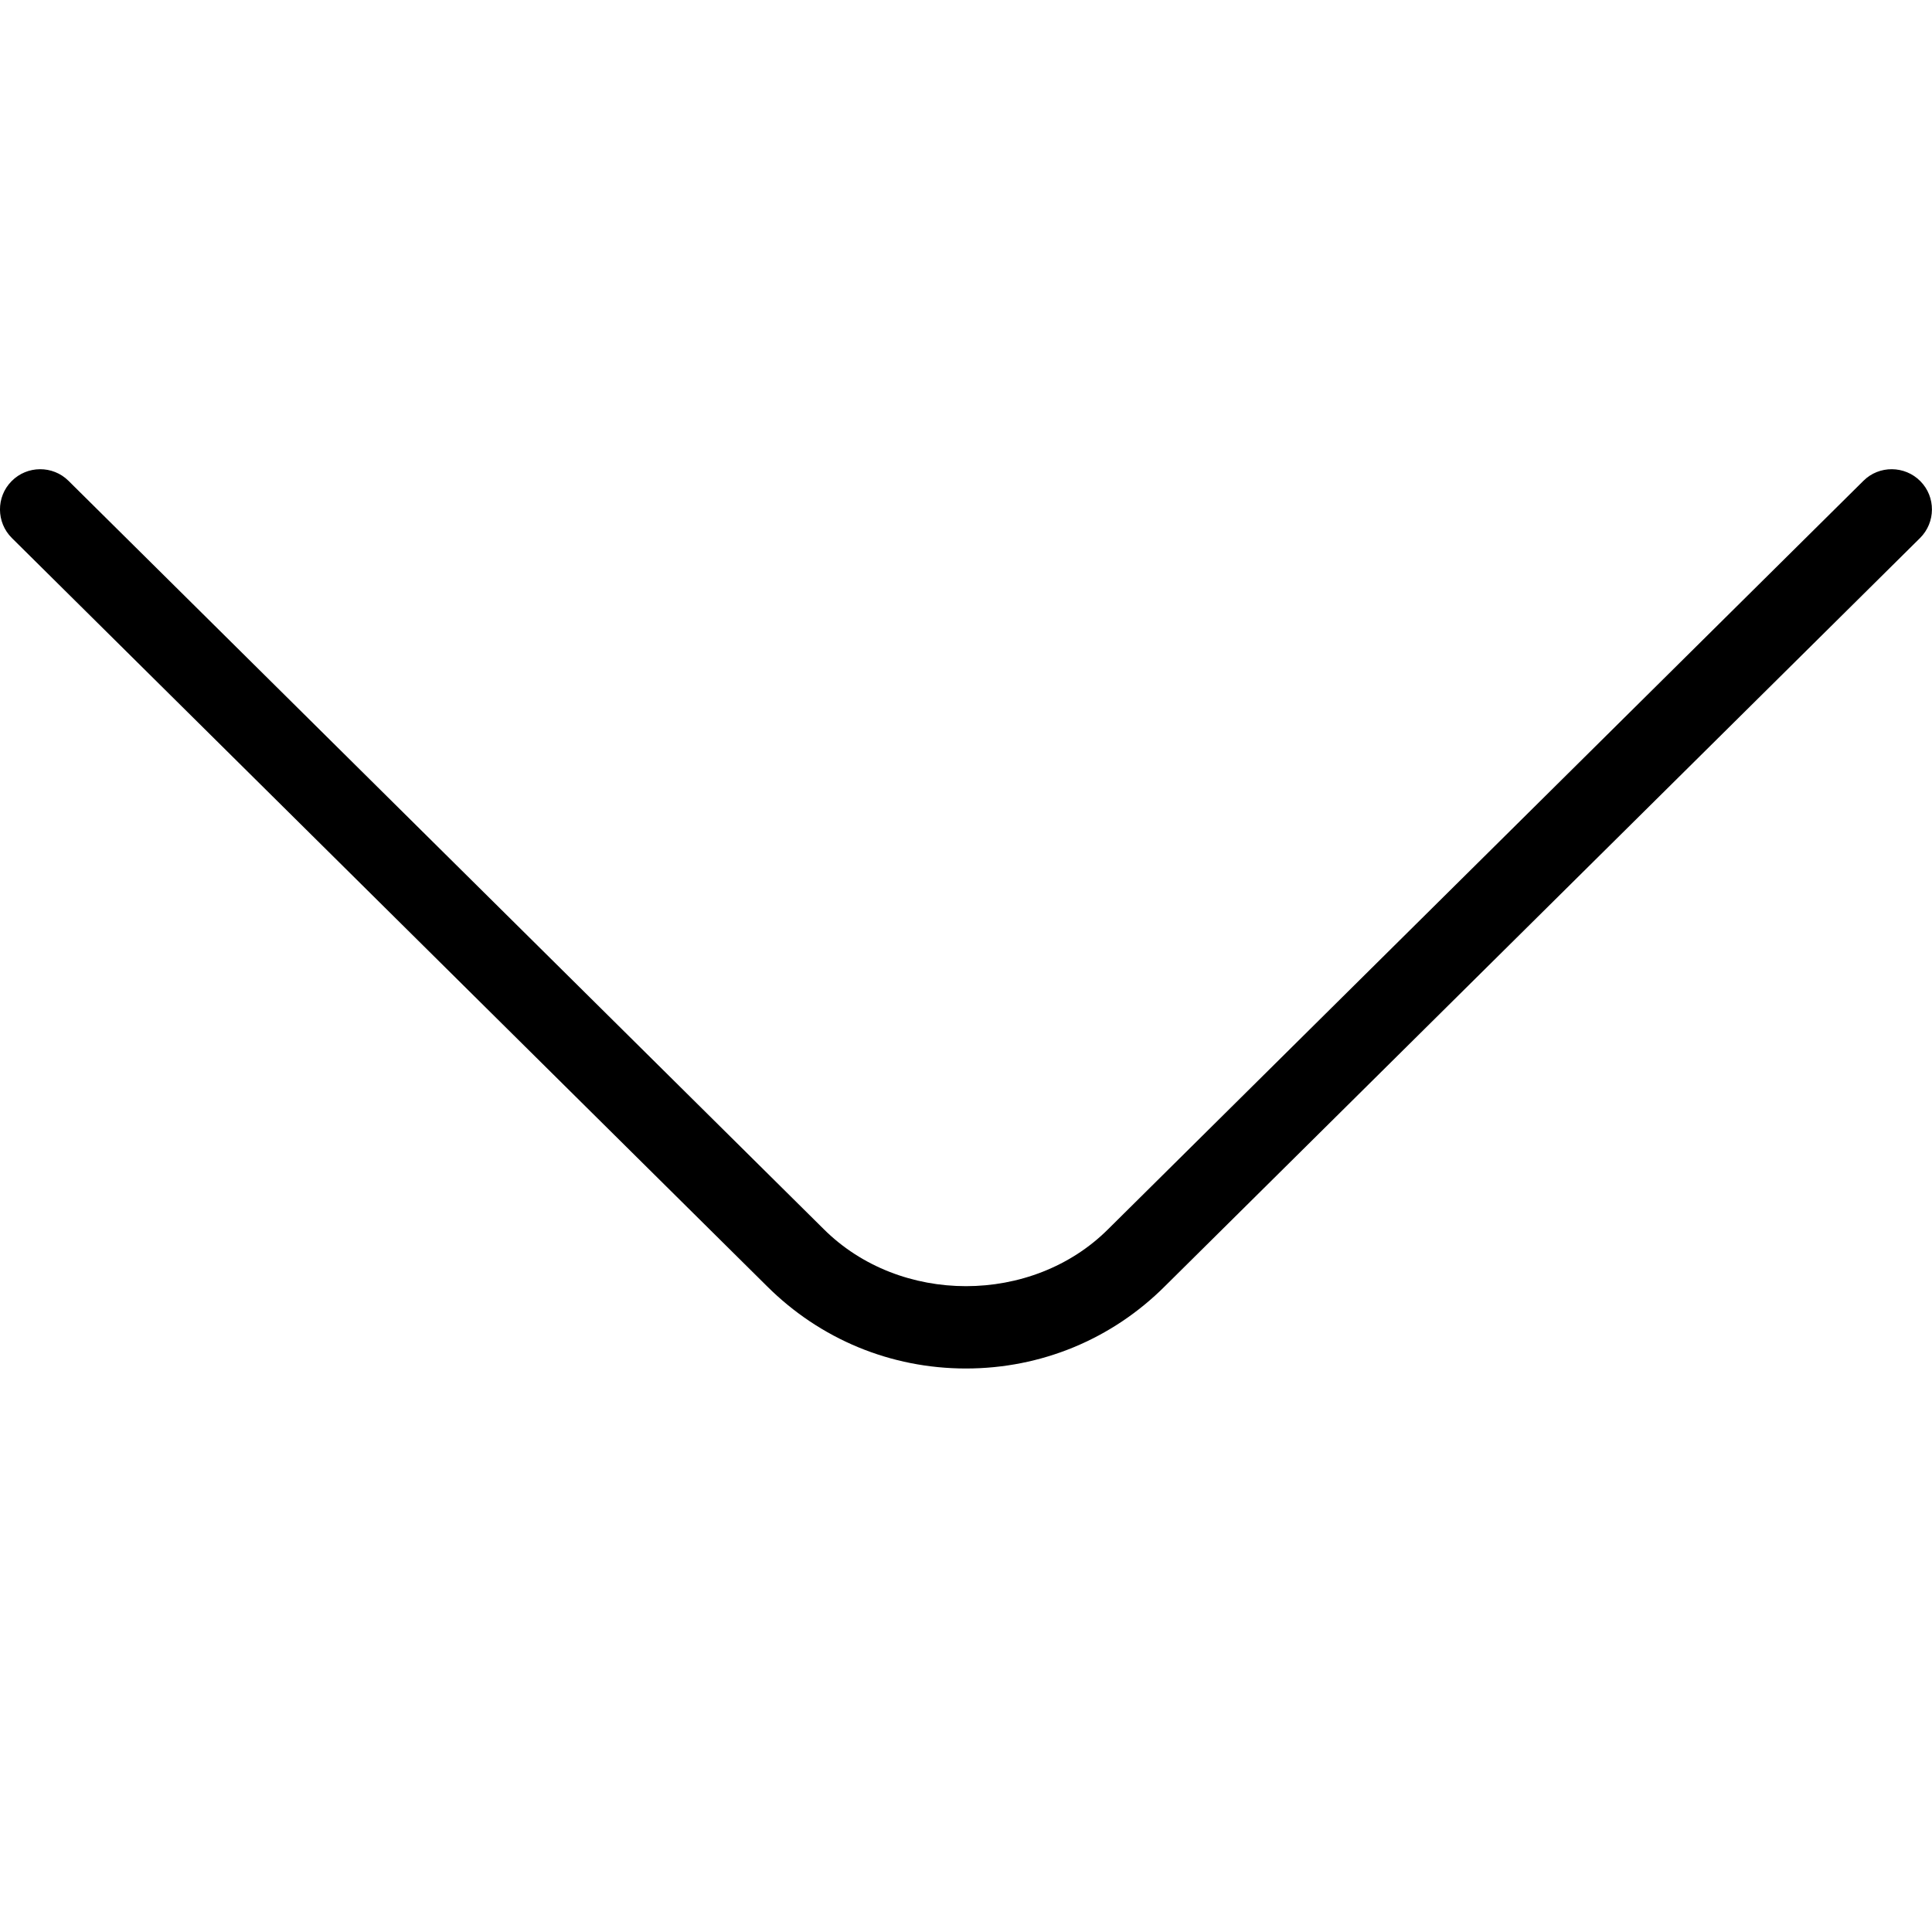 <?xml version="1.0" encoding="UTF-8"?>
<svg xmlns="http://www.w3.org/2000/svg" id="Layer_1" data-name="Layer 1" viewBox="0 0 24 24">
  <path d="m12,17c-.935,0-1.813-.364-2.475-1.025L.148,6.684c-.196-.194-.198-.512-.004-.707.193-.196.512-.198.707-.004l9.379,9.293c.949.949,2.592.947,3.537.002l9.381-9.295c.194-.194.513-.192.707.004.194.195.192.513-.004.707l-9.379,9.293c-.659.659-1.538,1.023-2.473,1.023Z"/>
</svg>
